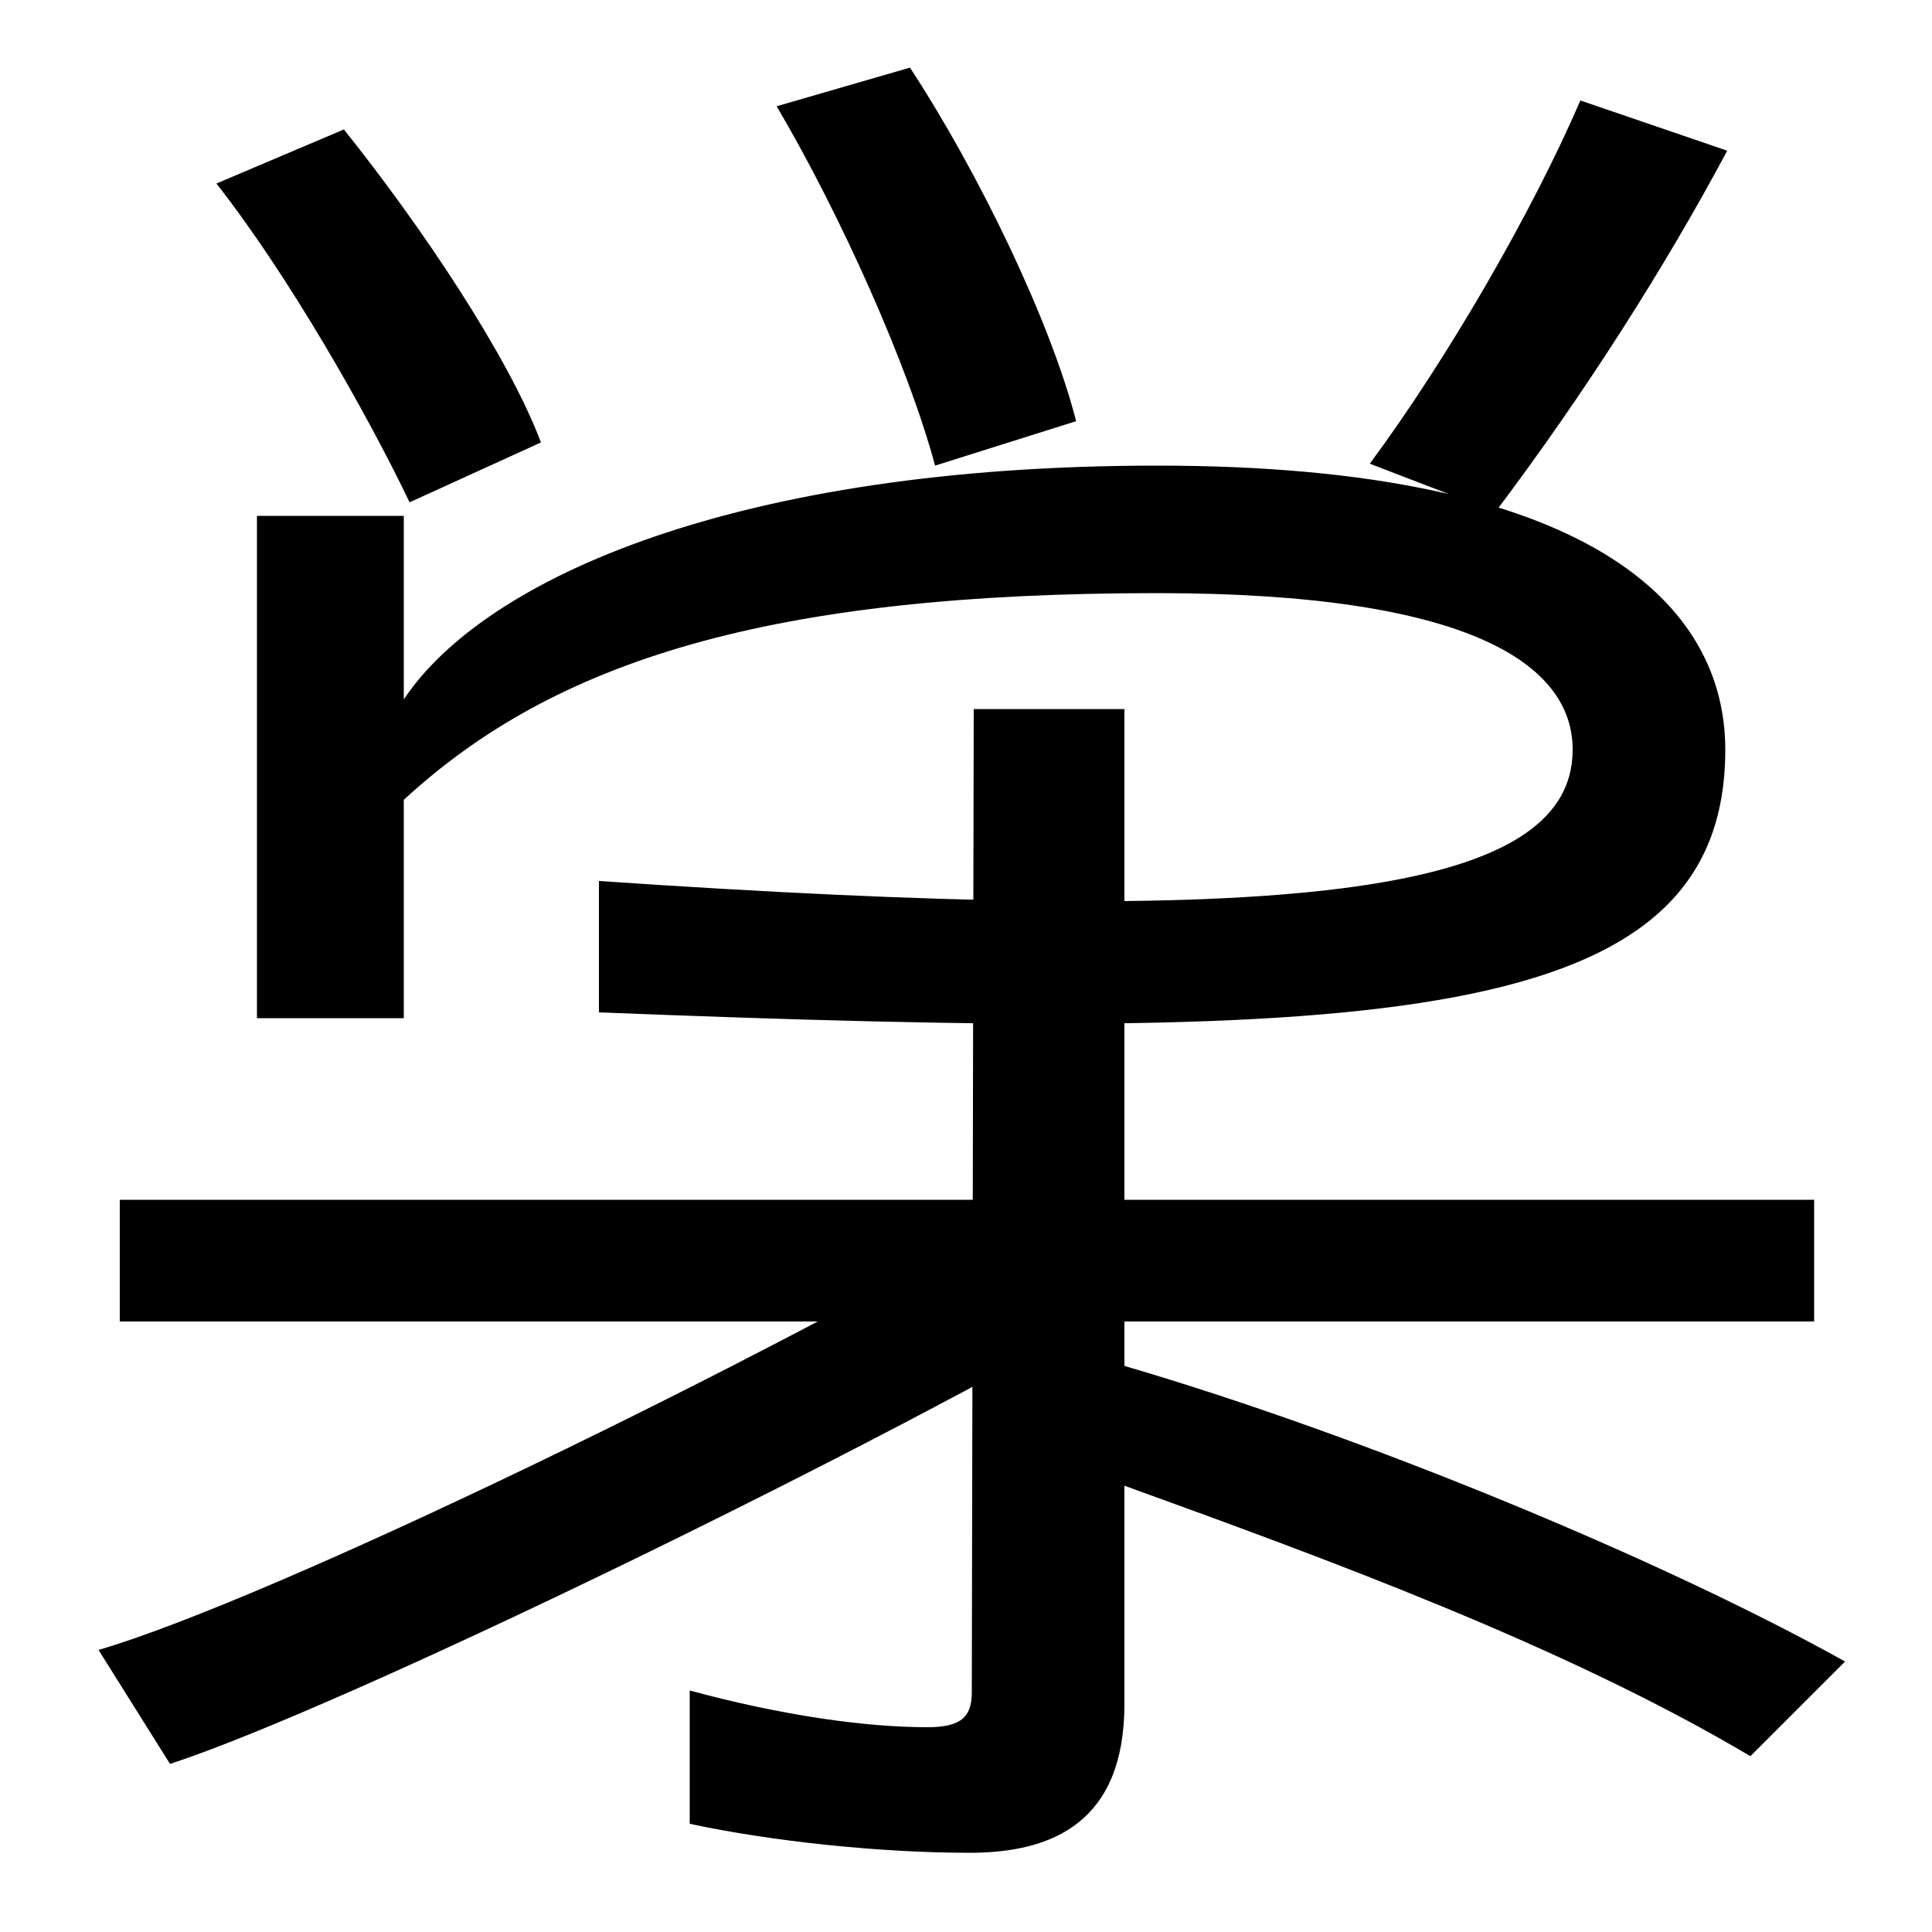 <svg xmlns="http://www.w3.org/2000/svg" width="1000" height="1000"><path d="M212 620 280 651C263 696 218 763 178 813L112 785C149 738 190 666 212 620ZM484 639 557 662C544 713 507 790 471 845L402 825C435 769 470 691 484 639ZM709 640 774 615C820 676 862 742 894 802L818 828C793 770 749 694 709 640ZM310 424V356C715 340 893 348 893 492C893 567 823 639 599 639C382 639 251 581 209 518V613H133V353H209V466C287 538 398 573 599 573C761 573 814 536 814 492C814 415 662 400 310 424ZM51 26 88 -33C177 -4 455 131 589 210L541 261C396 176 140 52 51 26ZM502 -79C545 -79 582 -63 582 -2V513H504L503 4C503 -9 497 -14 480 -14C448 -14 405 -8 357 5V-64C399 -73 455 -79 502 -79ZM62 196H939V259H62ZM906 -29 955 20C860 73 705 137 582 173V111C687 73 810 28 906 -29Z" transform="translate(0, 880) scale(1,-1)" /></svg>